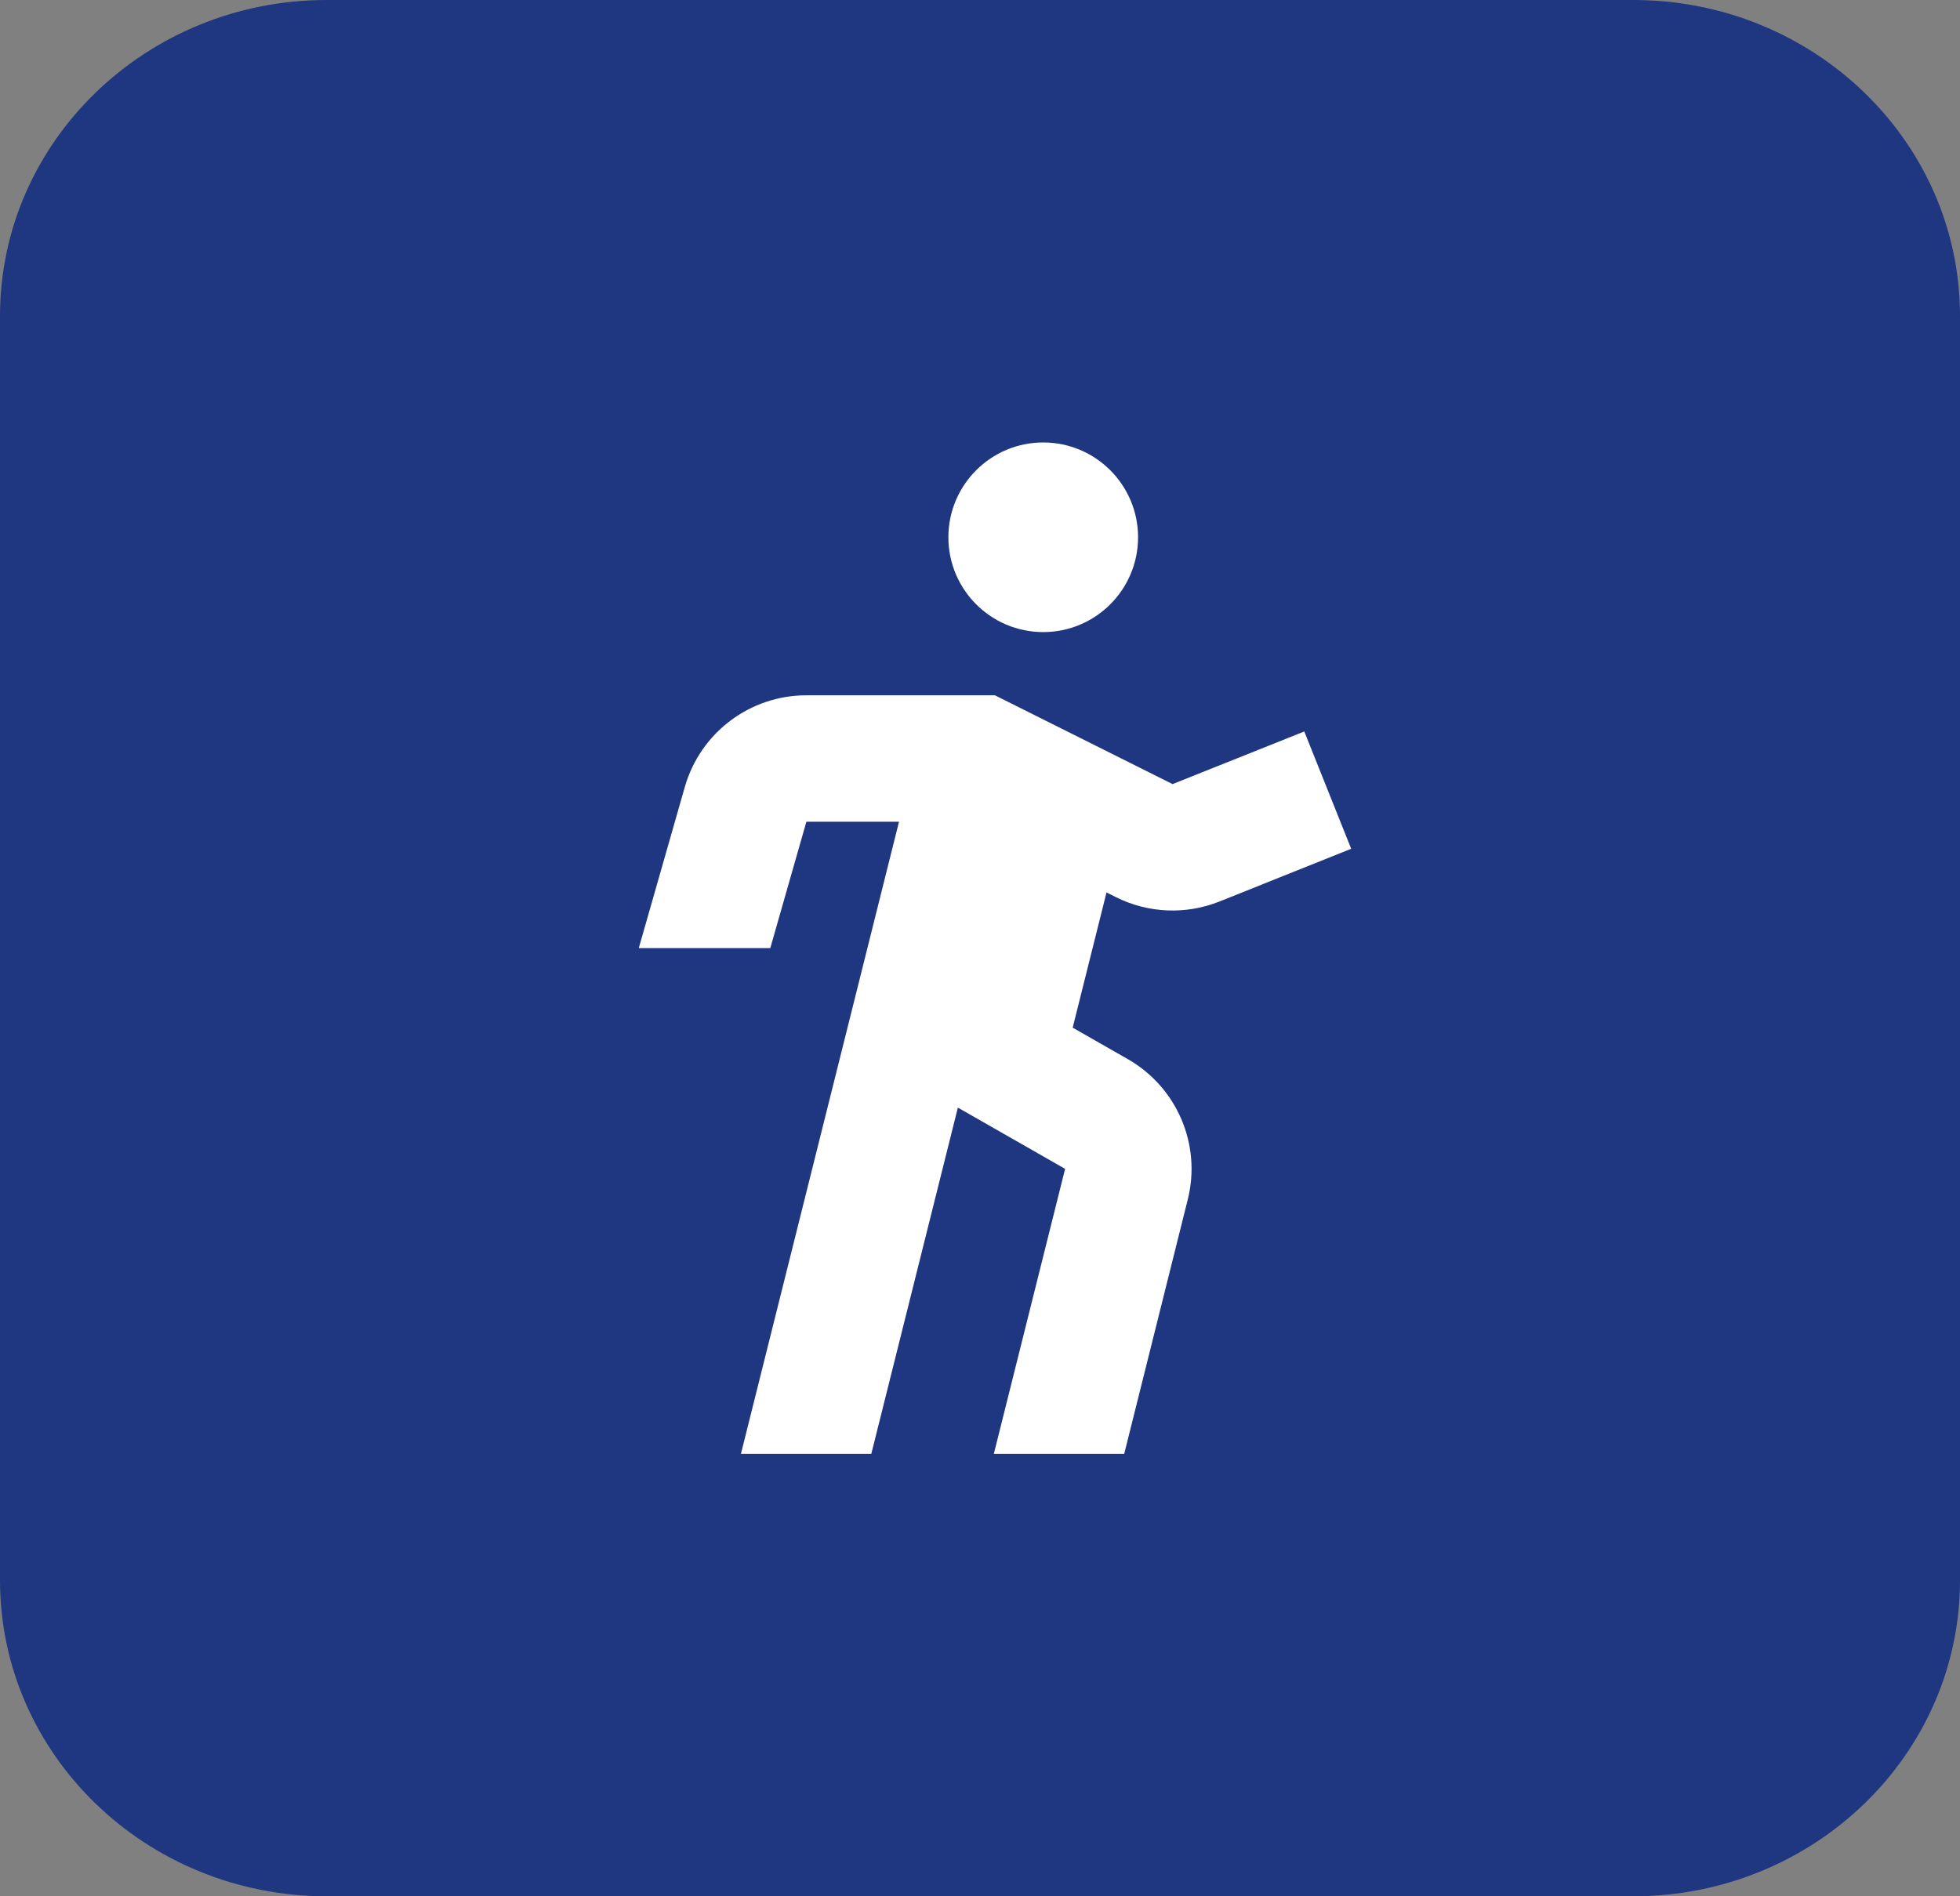 <?xml version="1.0" encoding="UTF-8"?> <svg xmlns="http://www.w3.org/2000/svg" width="31" height="30" viewBox="0 0 31 30" fill="none"><rect x="0" y="0" width="31" height="30" fill="#808080" stroke="none"/><g clip-path="url(#clip0_25_5)"><path d="M25.833 0H5.167C2.313 0 0 2.239 0 5V25C0 27.761 2.313 30 5.167 30H25.833C28.687 30 31 27.761 31 25V5C31 2.239 28.687 0 25.833 0Z" fill="#1F3681"></path><path d="M18 8.5C18 9.328 17.328 10 16.5 10C15.672 10 15 9.328 15 8.5C15 7.672 15.672 7 16.5 7C17.328 7 18 7.672 18 8.5Z" fill="white"></path><path d="M10.831 12.451C11.076 11.592 11.861 11 12.754 11H15.736L18.546 12.405L20.629 11.572L21.371 13.428L19.288 14.262C18.758 14.474 18.162 14.449 17.651 14.194L17.501 14.119L16.966 16.258L17.838 16.756C18.616 17.201 19.004 18.108 18.786 18.977L17.781 23H15.719L16.846 18.492L15.15 17.523L13.781 23H11.719L14.219 13H12.754L12.183 15H10.103L10.831 12.451Z" fill="white"></path></g><defs><clipPath id="clip0_25_5"><rect width="31" height="30" fill="white"></rect></clipPath></defs></svg> 